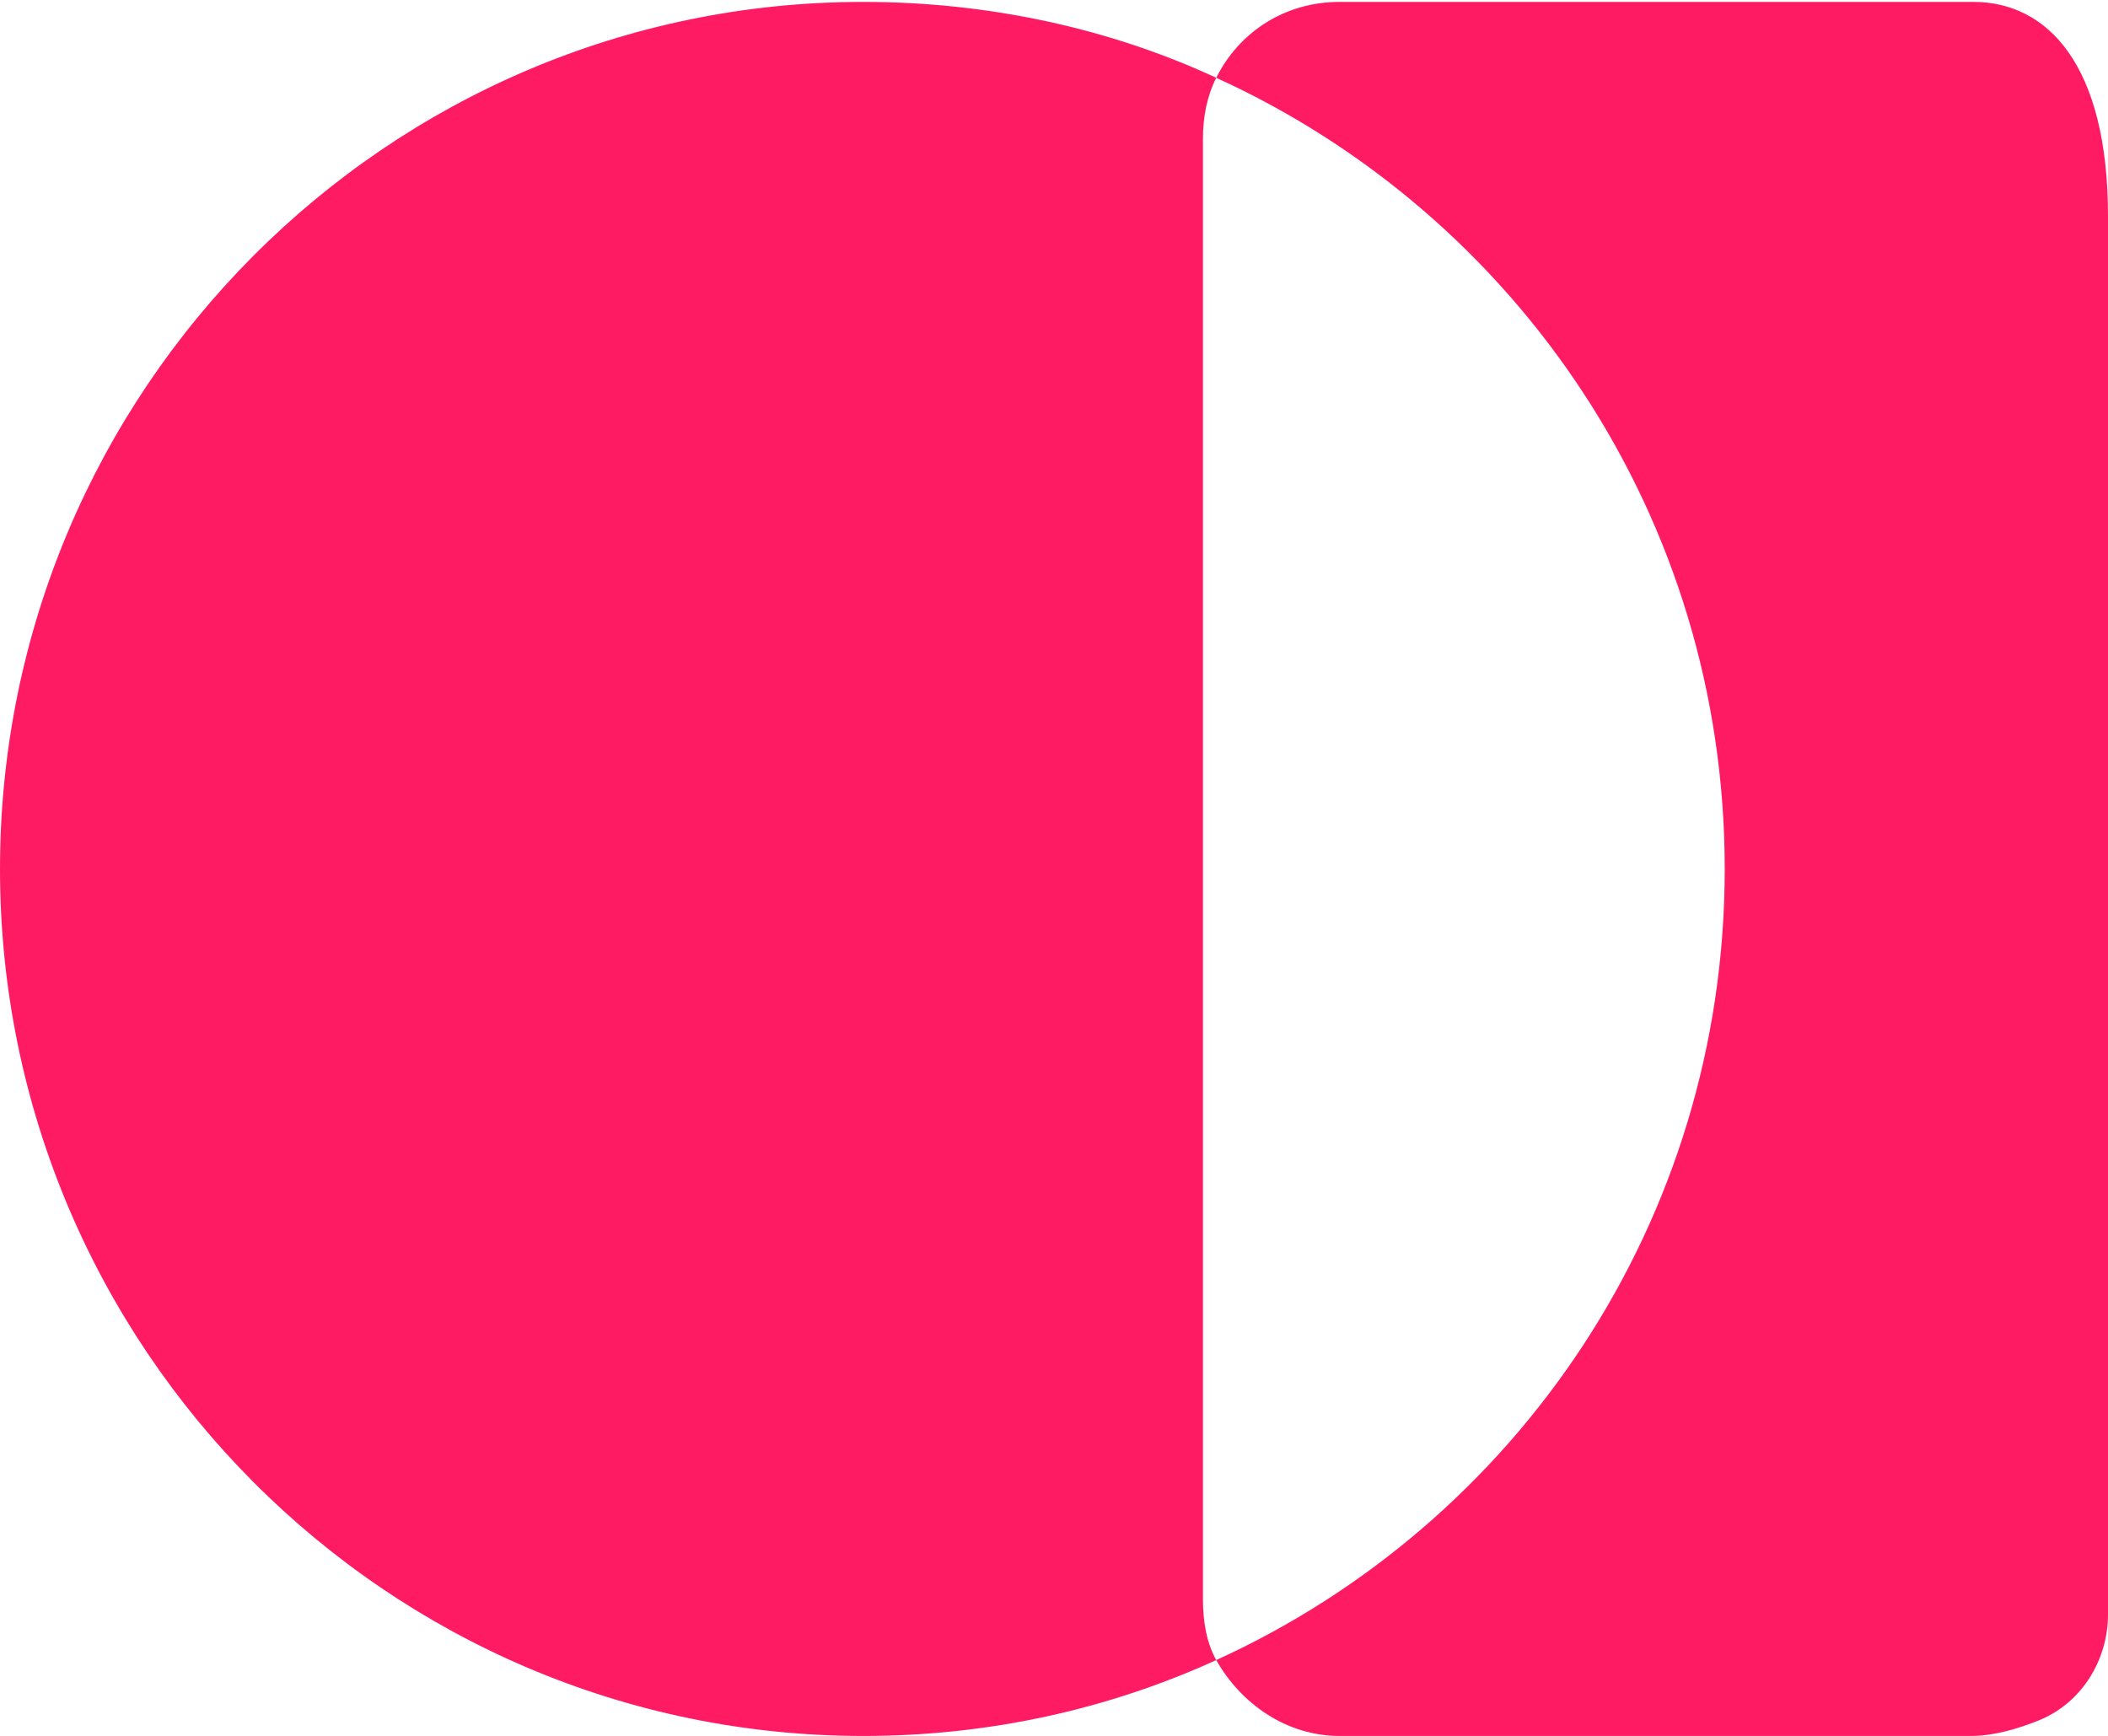 <svg version="1.1" id="Layer_1" xmlns="http://www.w3.org/2000/svg" xmlns:xlink="http://www.w3.org/1999/xlink" x="0px" y="0px" viewBox="0 0 111.1 91.5" style="" xml:space="preserve">
 <style type="text/css">
  .st0{fill:#FF1B64;}
 </style>
 <g>
  <g>
   <path class="st0" d="M63.4,84.3c0,1.2,0.2,2.3,0.7,3.2c-5.7,2.6-12,4-18.6,4C20.4,91.5,0,71,0,45.8C0,20.6,20.4,0.1,45.5,0.1
			c6.6,0,13,1.4,18.6,4c-0.5,1-0.7,2.1-0.7,3.2V84.3z">
   </path>
   <path class="st0" d="M111.1,11.4v73.7c0,2.4-1.4,4.7-3.7,5.6c-1,0.4-2.3,0.8-3.5,0.8H70.6c-2.8,0-5.2-1.7-6.5-4
			c15.8-7.2,26.8-23.1,26.8-41.7c0-18.6-11-34.5-26.8-41.7c1.2-2.4,3.6-4,6.5-4H104C107.9,0.1,111.1,3.4,111.1,11.4z">
   </path>
  </g>
 </g>
</svg>